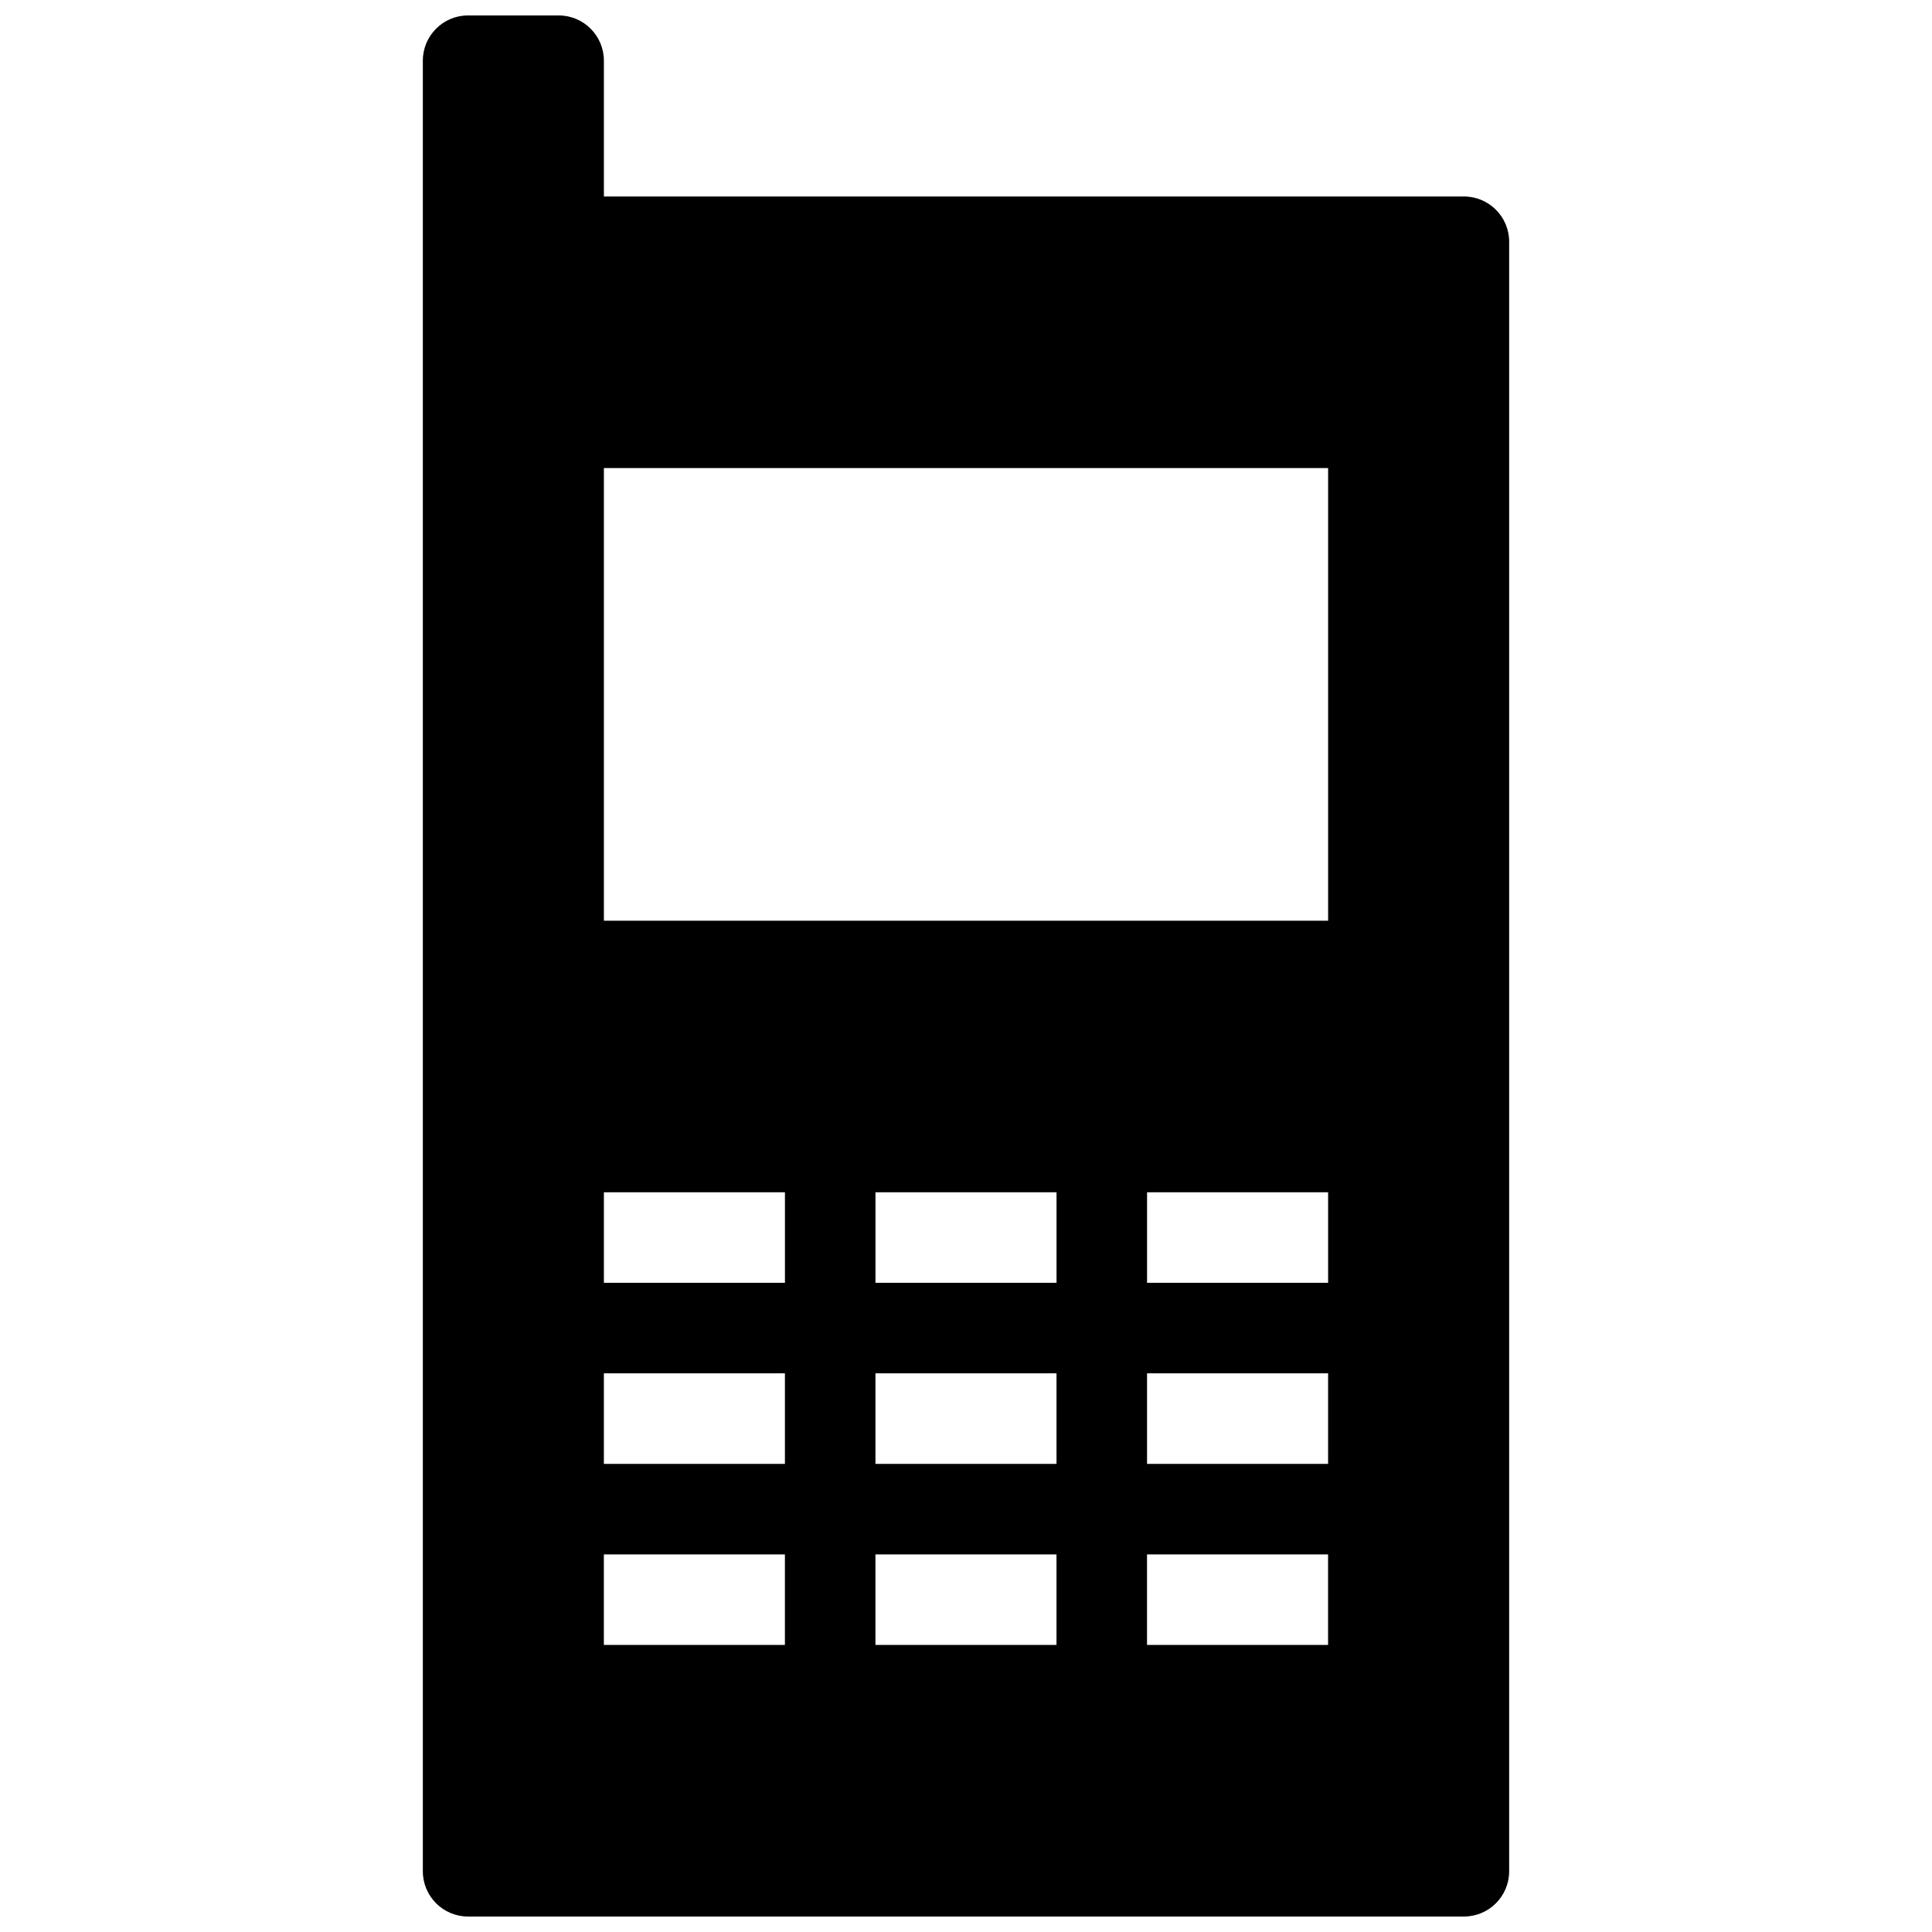 <?xml version="1.0" encoding="UTF-8"?>
<!-- Uploaded to: SVG Repo, www.svgrepo.com, Generator: SVG Repo Mixer Tools -->
<svg width="800px" height="800px" version="1.1" viewBox="144 144 512 512" xmlns="http://www.w3.org/2000/svg">
 <defs>
  <clipPath id="a">
   <path d="m256 148.09h288v503.81h-288z"/>
  </clipPath>
 </defs>
 <g clip-path="url(#a)">
  <path d="m268.05 148.09h23.992c6.625 0 11.996 5.371 11.996 11.996v35.984h227.91c6.625 0 11.996 5.371 11.996 11.996v431.84c0 6.625-5.371 11.996-11.996 11.996h-263.9c-6.625 0-11.992-5.371-11.992-11.996v-479.82c0-6.625 5.367-11.996 11.992-11.996zm35.988 119.95v119.96h191.93v-119.96zm0 191.93v23.988h47.98v-23.988zm71.973 0v23.988h47.98v-23.988zm71.973 0v23.988h47.98v-23.988zm-143.95 47.98v23.992h47.98v-23.992zm71.973 0v23.992h47.98v-23.992zm71.973 0v23.992h47.98v-23.992zm-143.95 47.984v23.988h47.98v-23.988zm71.973 0v23.988h47.98v-23.988zm71.973 0v23.988h47.98v-23.988z" fill-rule="evenodd"/>
 </g>
</svg>